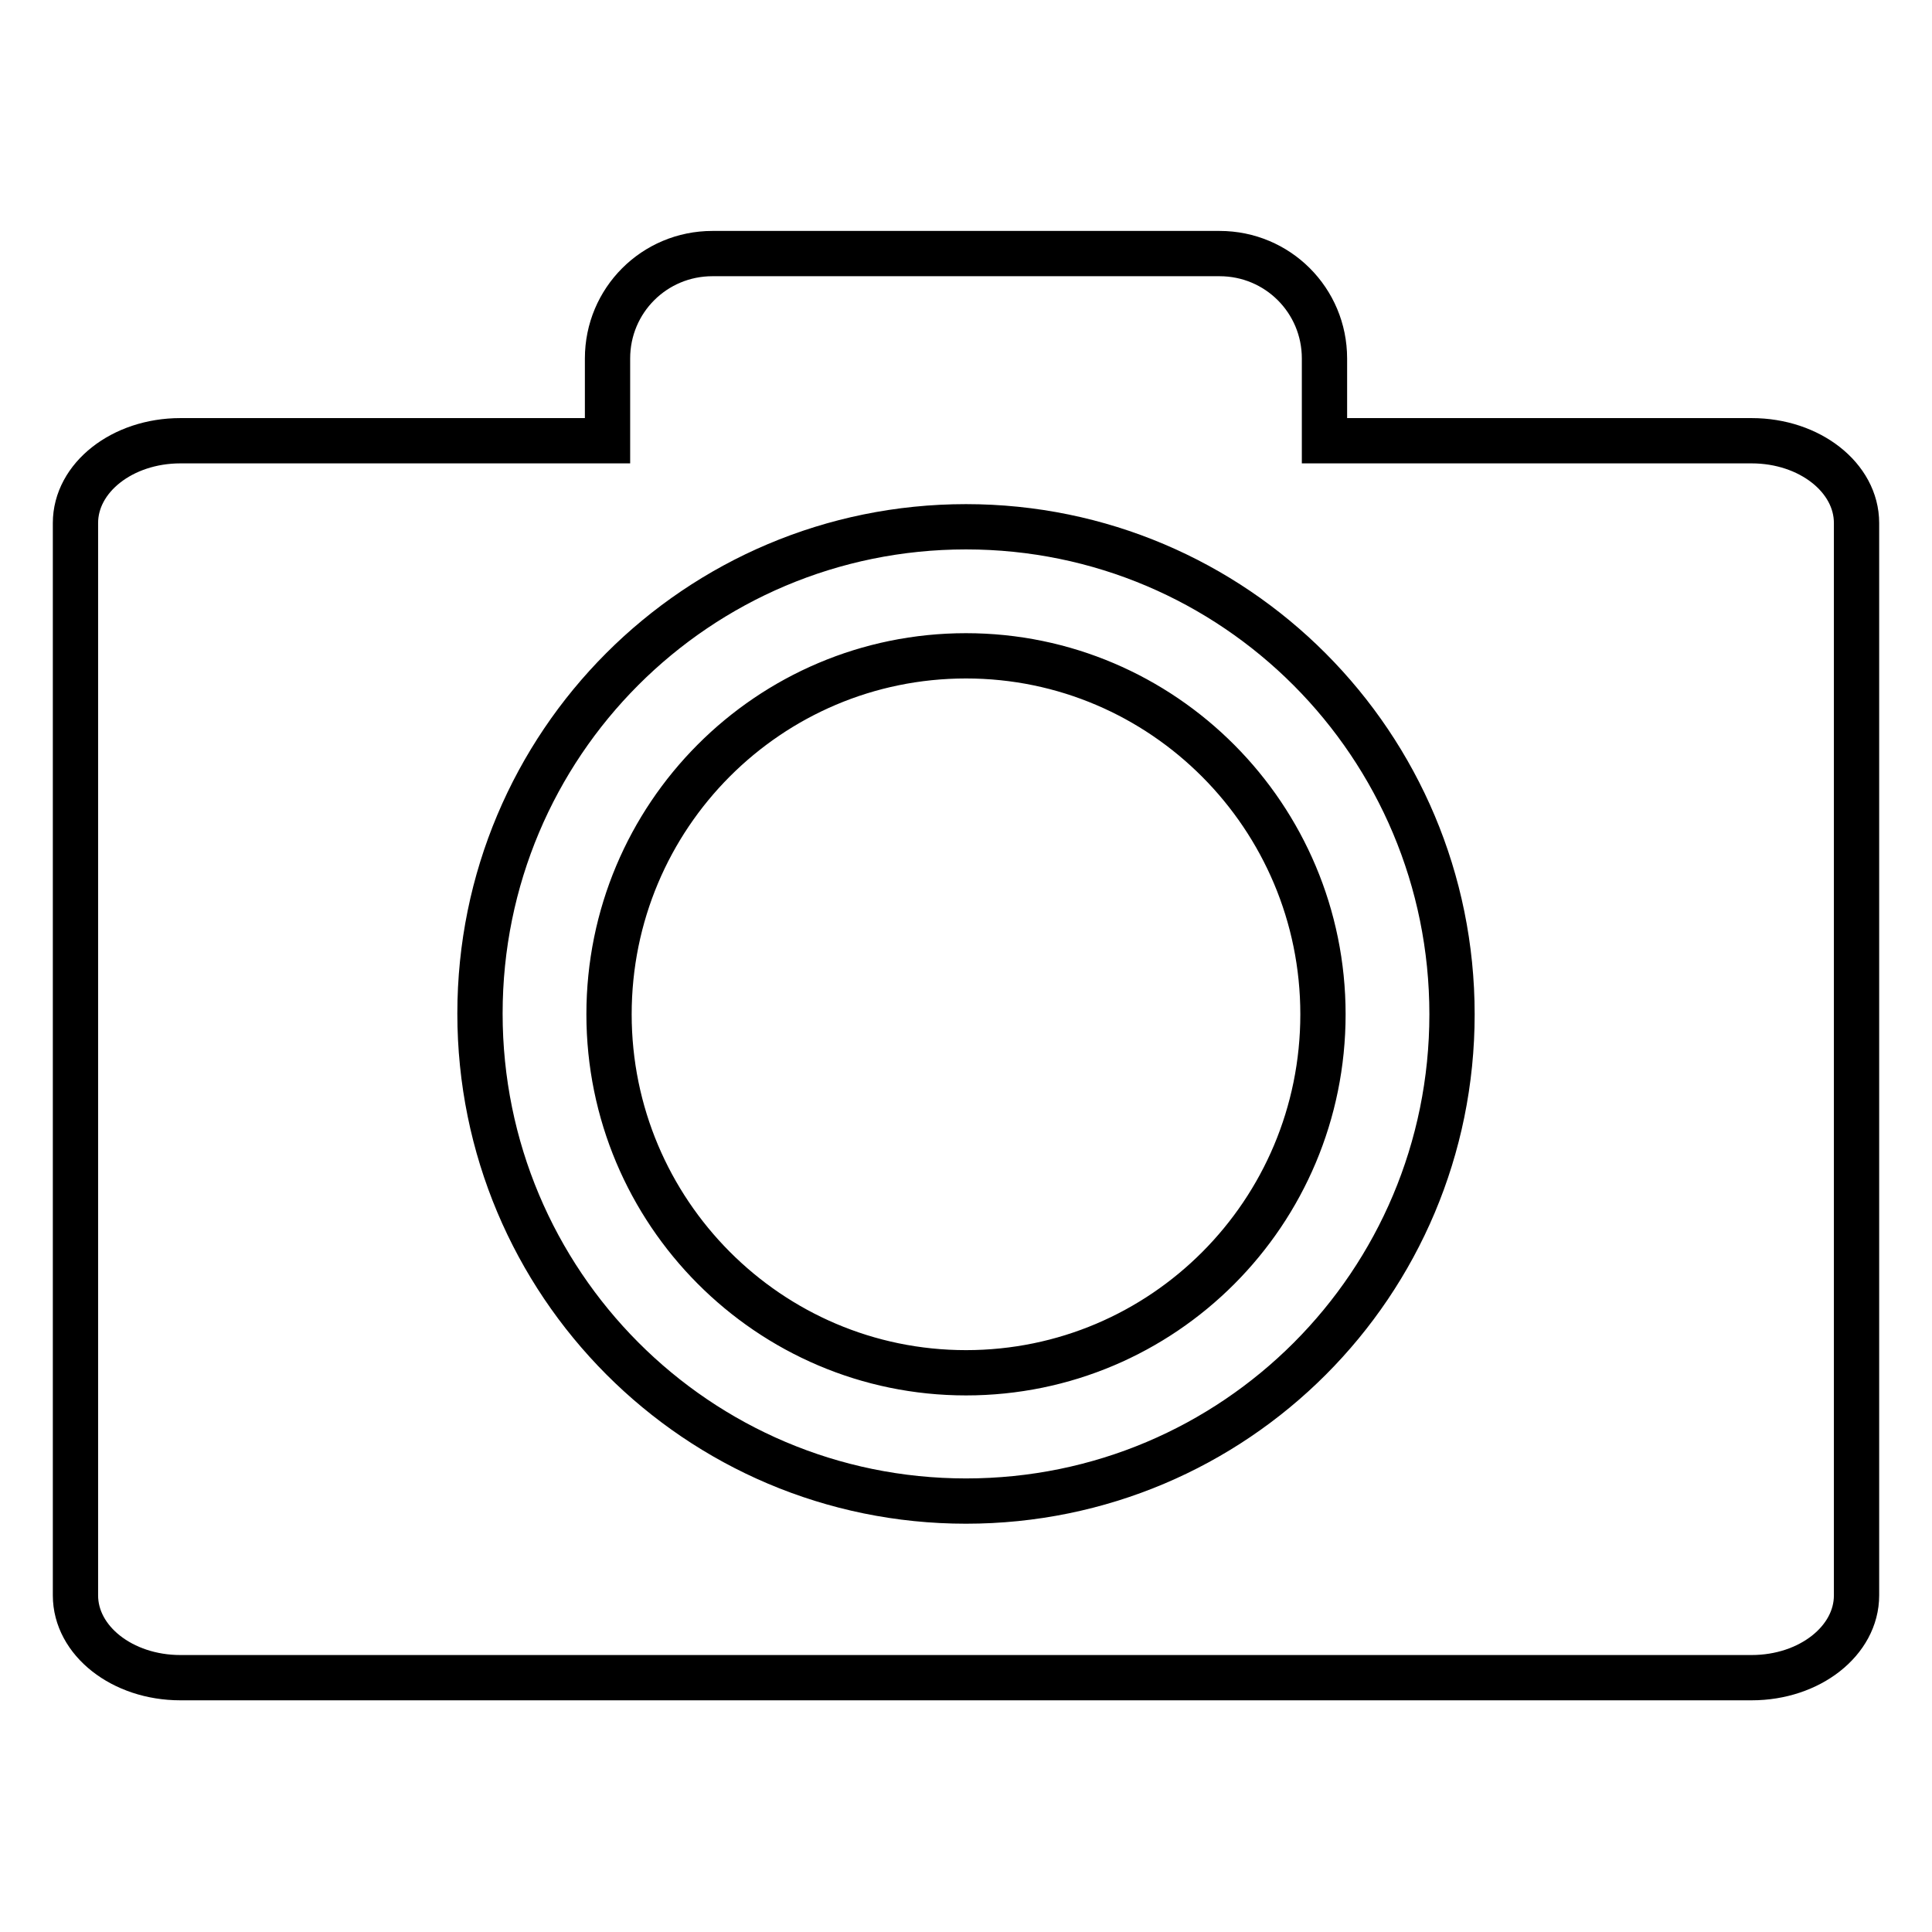 <?xml version="1.0" encoding="utf-8"?>
<!-- Svg Vector Icons : http://www.onlinewebfonts.com/icon -->
<!DOCTYPE svg PUBLIC "-//W3C//DTD SVG 1.1//EN" "http://www.w3.org/Graphics/SVG/1.1/DTD/svg11.dtd">
<svg version="1.1" xmlns="http://www.w3.org/2000/svg" xmlns:xlink="http://www.w3.org/1999/xlink" x="0px" y="0px" viewBox="0 0 256 256" enable-background="new 0 0 256 256" xml:space="preserve">
<g> <path stroke-width="6" fill-opacity="0" stroke="#000000"  d="M128,86.9c-26.1,0-47.3,21.2-47.3,47.5c0,26.2,21.2,47.5,47.3,47.5s47.3-21.2,47.3-47.5 C175.3,108.2,154.1,86.9,128,86.9z M232.1,58.4h-56.6V47.5c0-7.7-6.2-13.9-13.9-13.9H94.4c-7.7,0-13.9,6.2-13.9,13.9v10.9H23.9 c-7.7,0-13.9,4.9-13.9,10.9v142.1c0,6,6.2,10.9,13.9,10.9h208.2c7.7,0,13.9-4.9,13.9-10.9V69.3C246,63.3,239.8,58.4,232.1,58.4z  M128,198.9c-35.6,0-64.4-28.9-64.4-64.6S92.4,69.8,128,69.8s64.4,28.9,64.4,64.6S163.6,198.9,128,198.9z"/></g>
</svg>